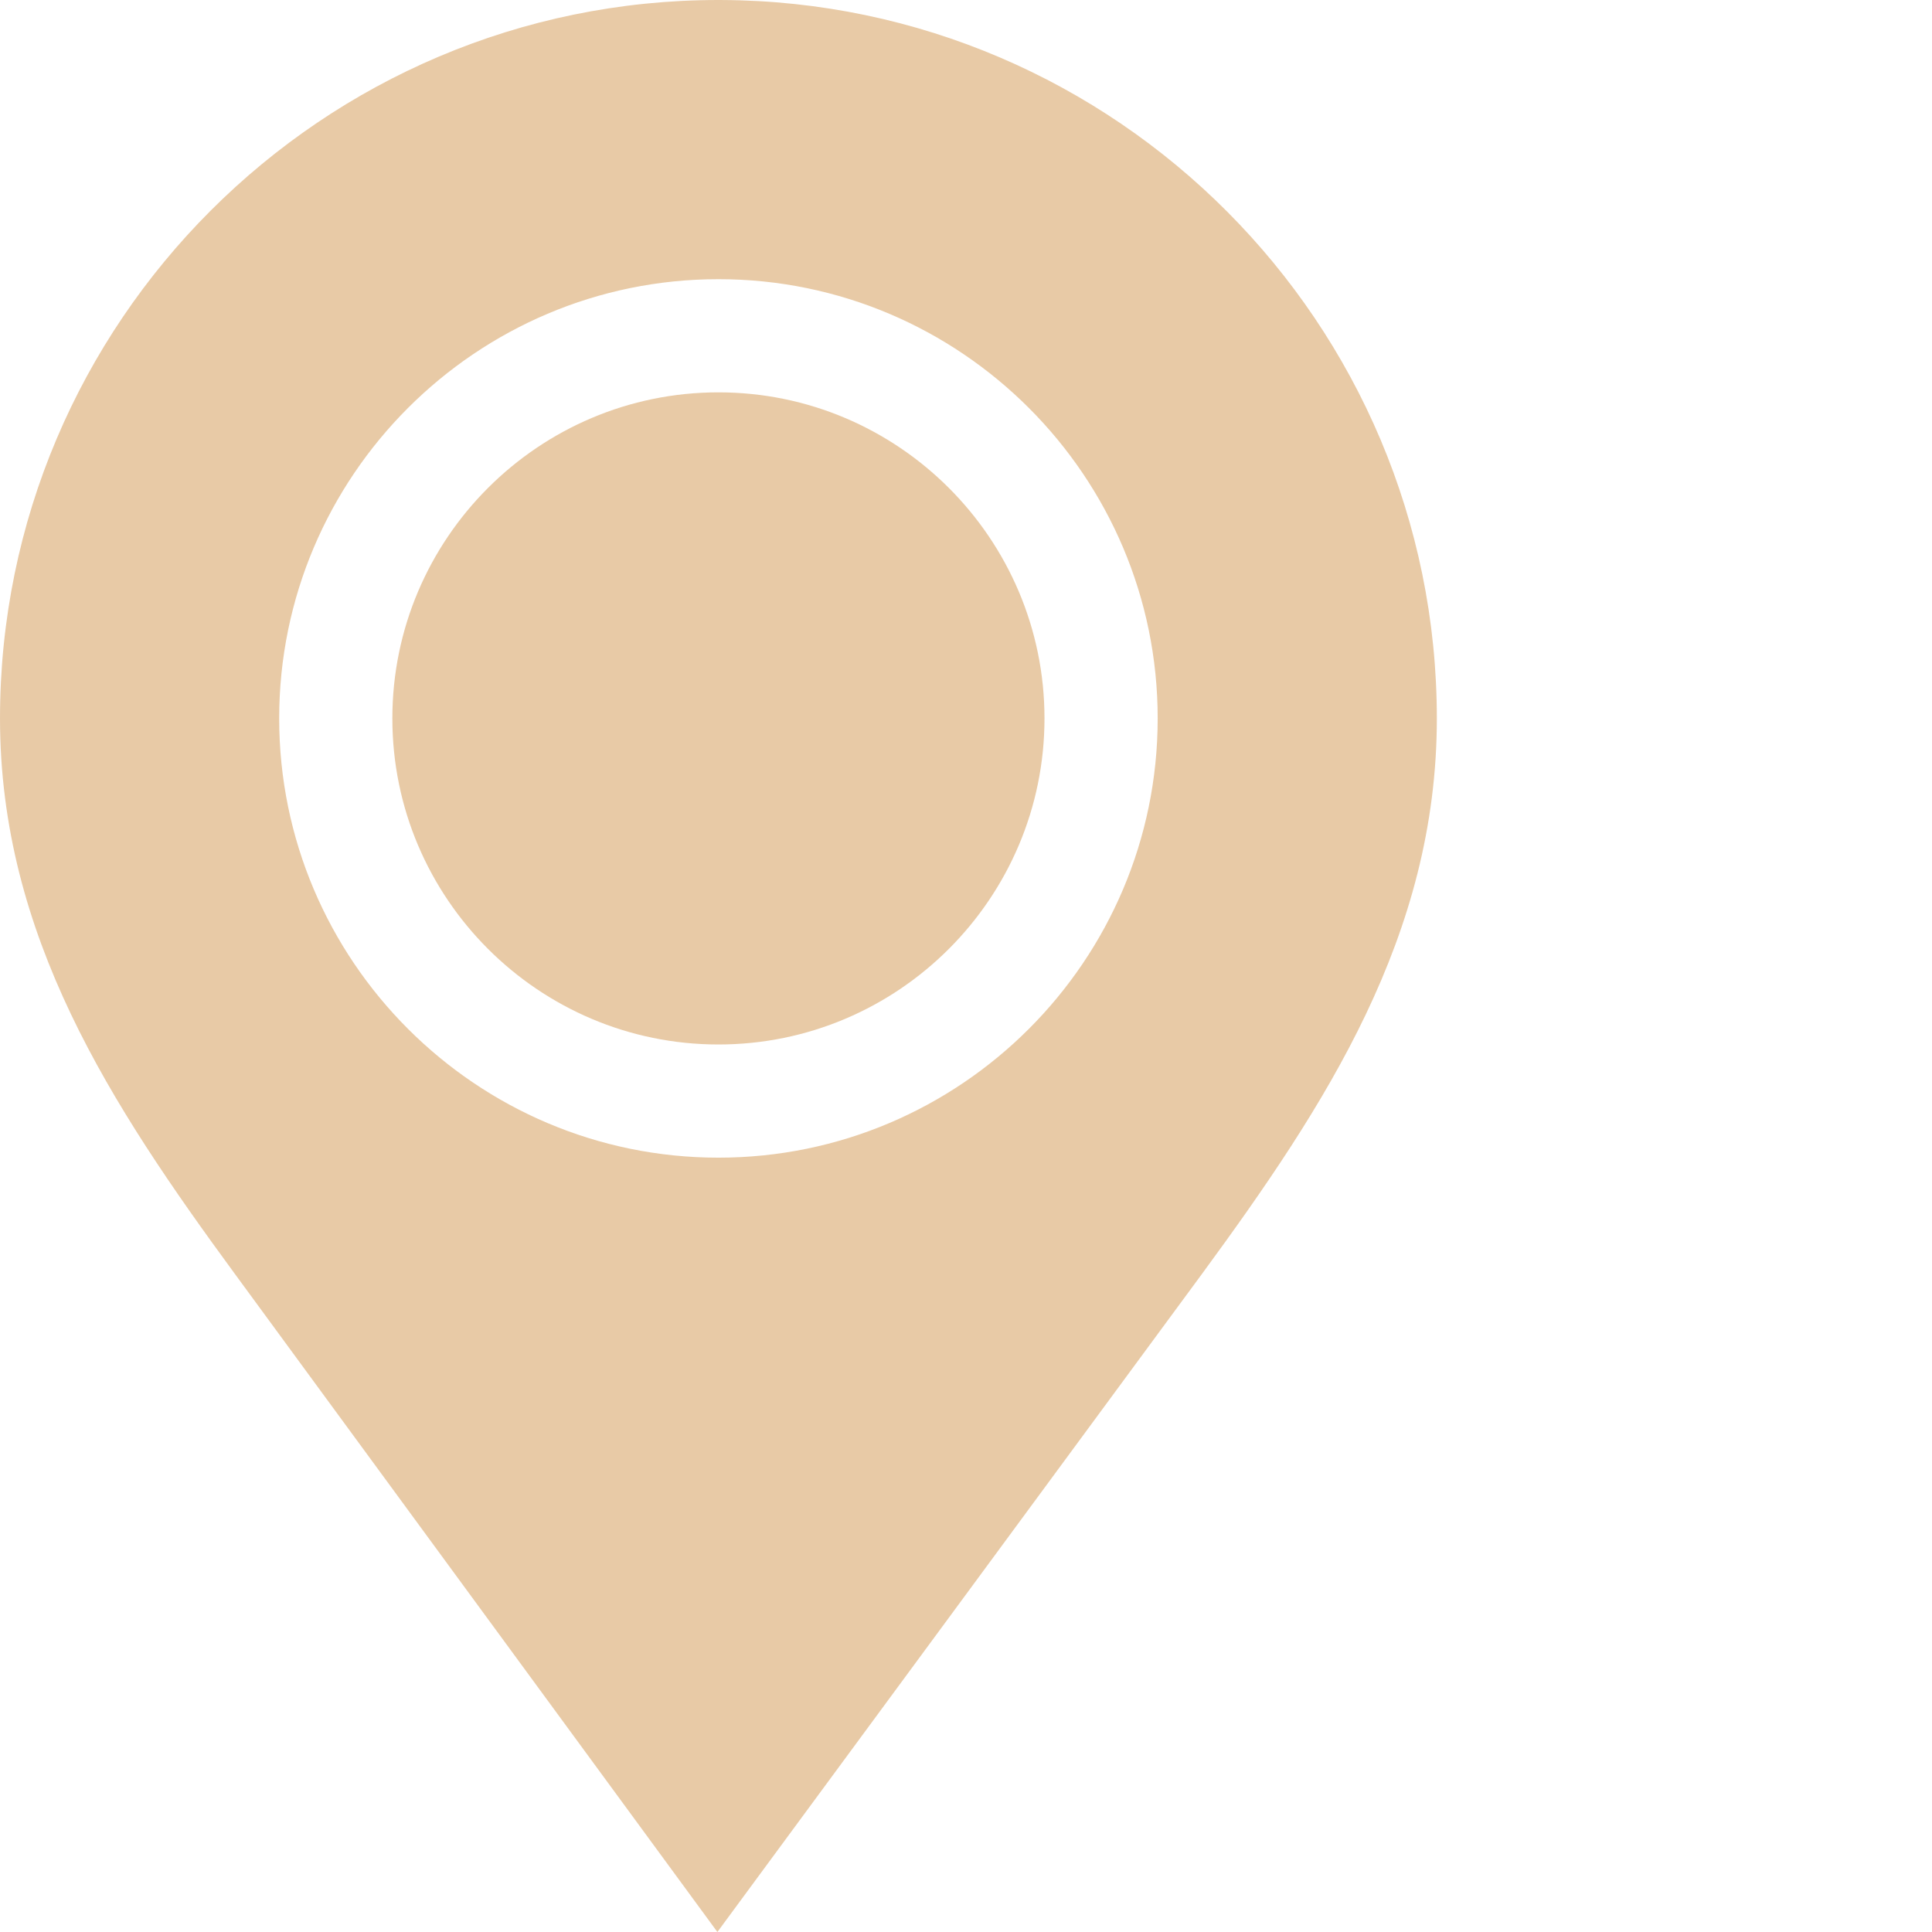 <?xml version="1.0"?>
<svg xmlns="http://www.w3.org/2000/svg" xmlns:xlink="http://www.w3.org/1999/xlink" xmlns:svgjs="http://svgjs.com/svgjs" version="1.1" width="512" height="512" x="0" y="0" viewBox="0 0 512 512.001" style="enable-background:new 0 0 512 512" xml:space="preserve" class=""><g><path xmlns="http://www.w3.org/2000/svg" d="m190.391 103.977c-47.648 0-86.414 38.766-86.414 86.41 0 47.648 38.766 86.414 86.414 86.414s86.41-38.766 86.41-86.414c0-47.645-38.766-86.41-86.41-86.41zm0 0" fill="#e8caa6" data-original="#000000" style="" class=""/><path xmlns="http://www.w3.org/2000/svg" d="m191.168.004-.801-.004c-104.969 0-190.367 85.406-190.367 190.387 0 57.555 29.418 102.445 62.195 147.148l127.918 174.465s120.906-164.148 128.469-174.461c32.777-44.703 62.195-89.594 62.195-147.148 0-104.723-84.98-189.973-189.609-190.387zm-.777 306.789c-64.188 0-116.406-52.219-116.406-116.406 0-64.184 52.219-116.402 116.406-116.402s116.406 52.219 116.406 116.402c0 64.188-52.223 116.406-116.406 116.406zm0 0" fill="#e8caa6" data-original="#000000" style="" class=""/></g></svg>
